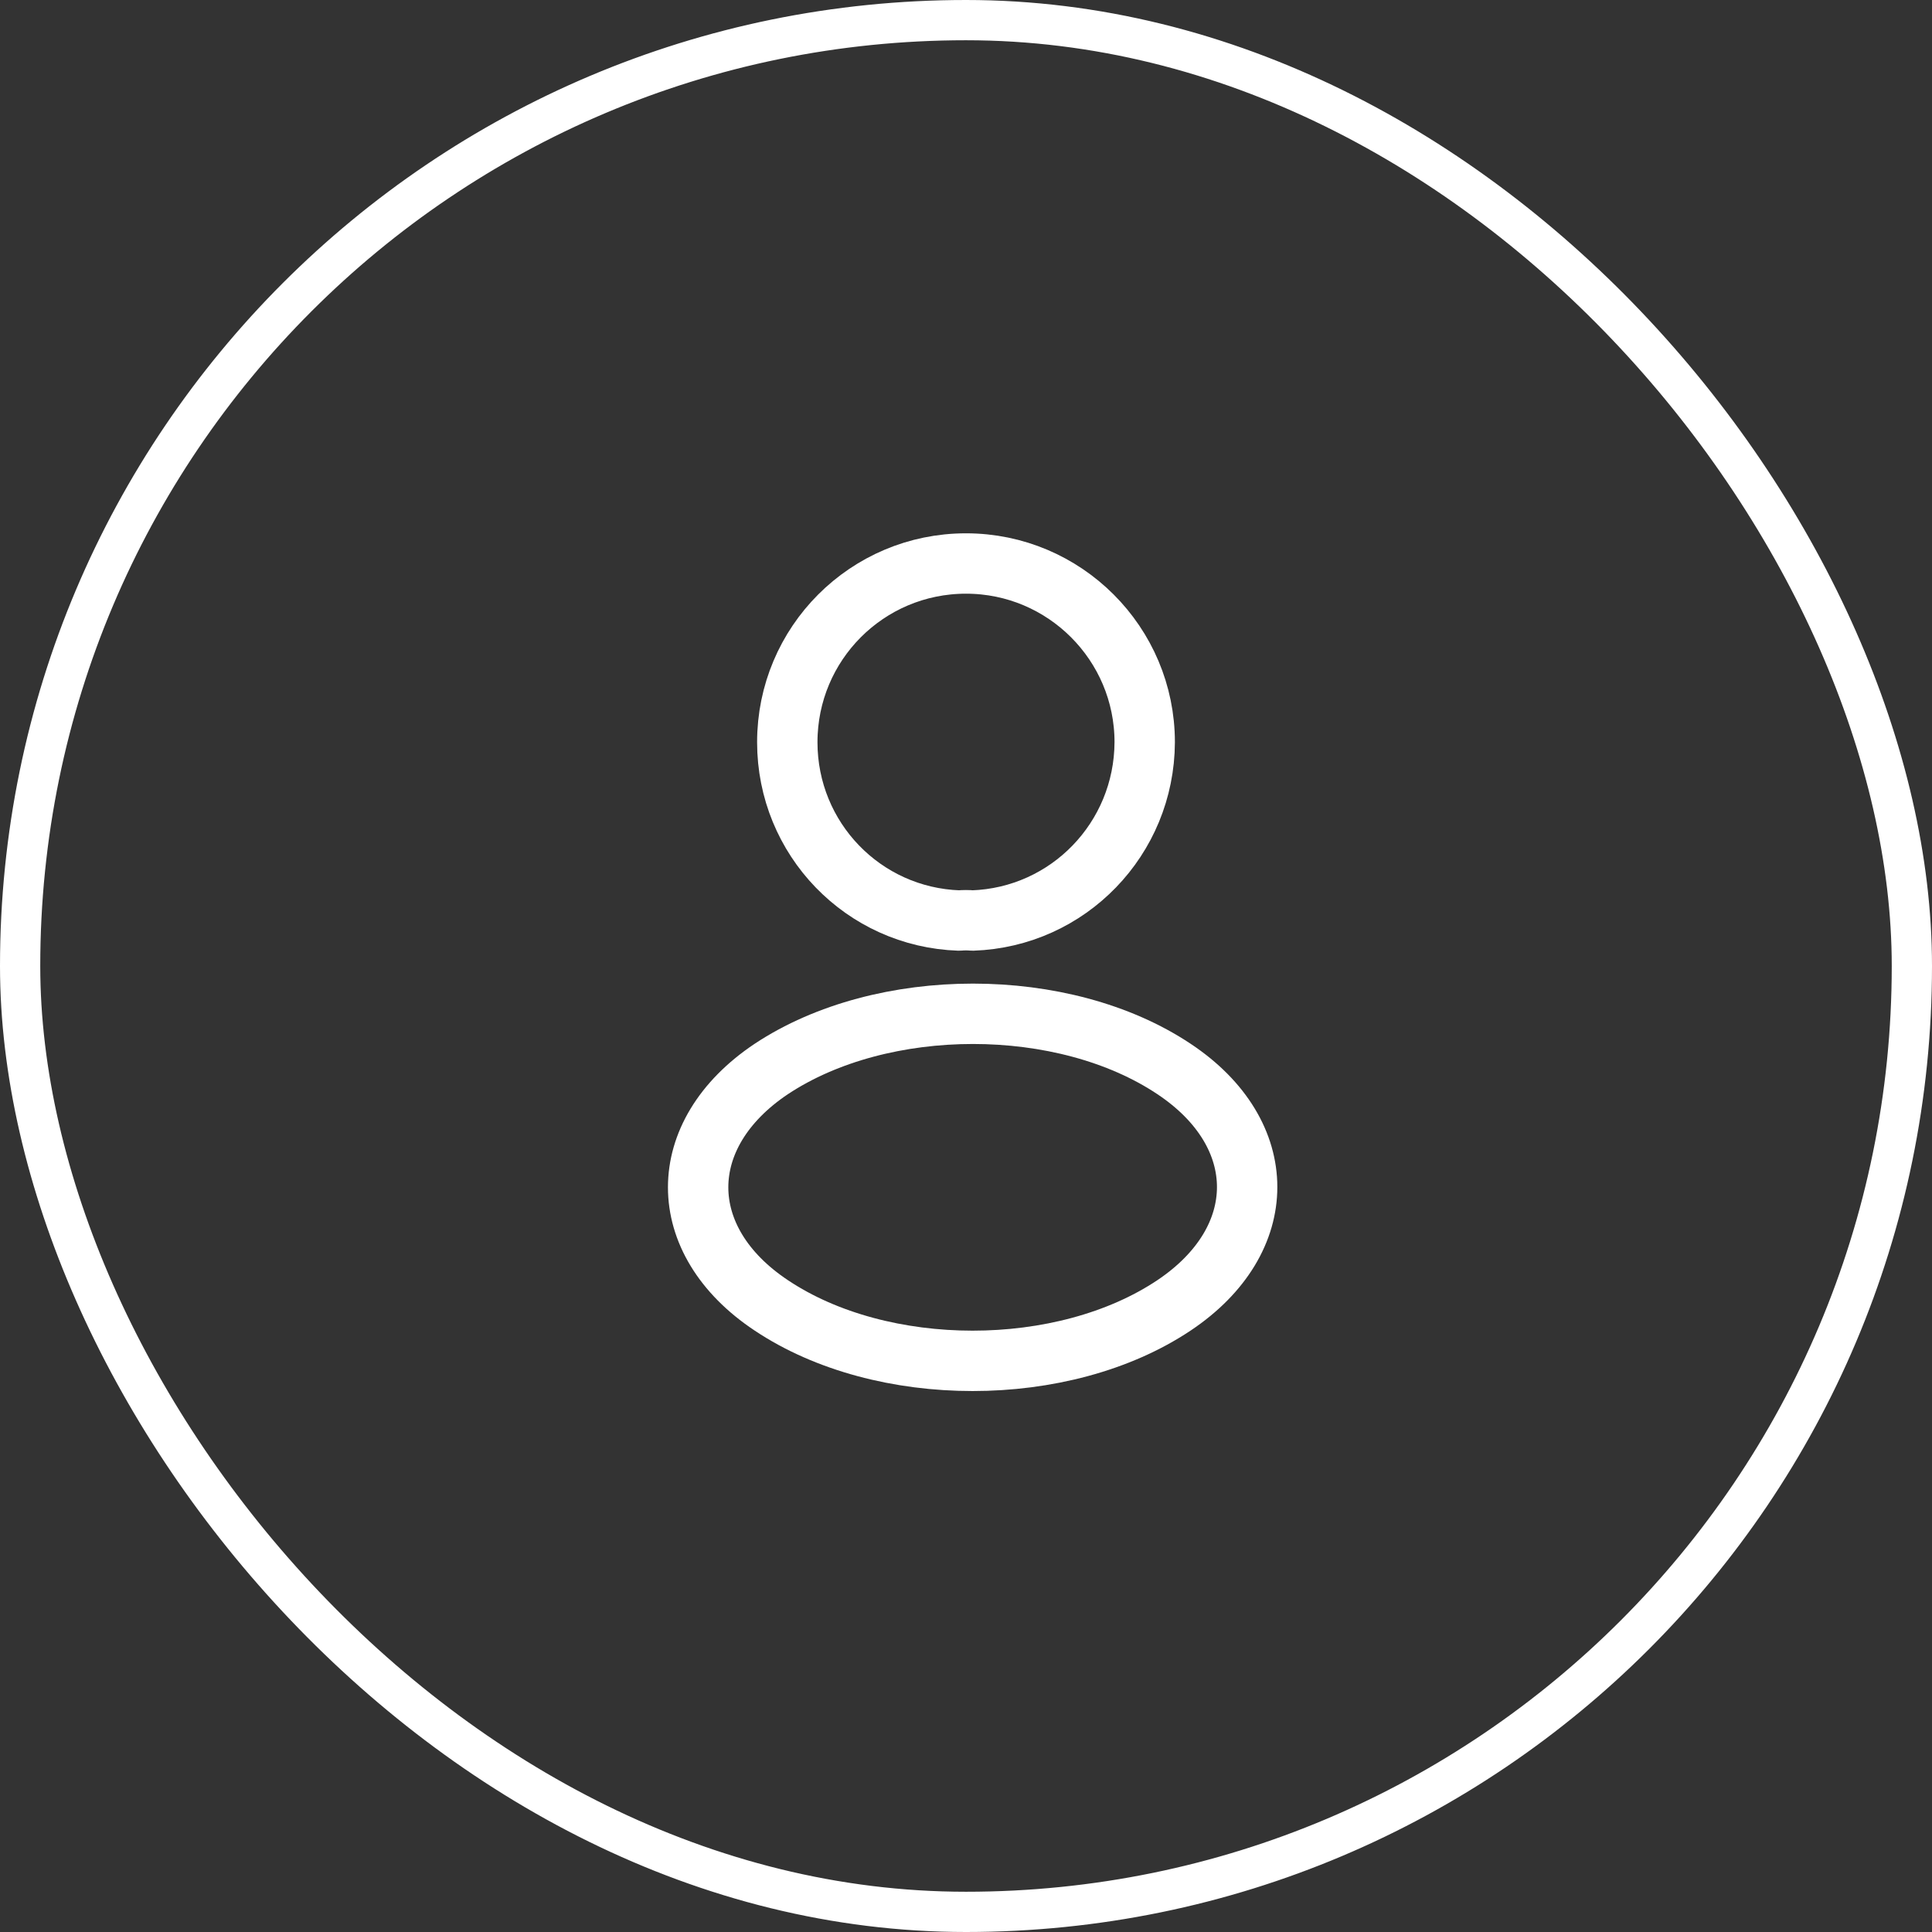 <svg width="48" height="48" viewBox="0 0 48 48" fill="none" xmlns="http://www.w3.org/2000/svg">
<rect x="0" y="0" width="48" height="48" fill="#333333" stroke="none"/>
<rect x="0.5" y="0.5" width="47" height="47" rx="23.5" stroke="white"/>
<path d="M24.16 22.87C24.06 22.86 23.94 22.86 23.83 22.87C21.45 22.79 19.56 20.84 19.56 18.44C19.56 15.99 21.54 14 24 14C26.45 14 28.44 15.99 28.44 18.44C28.43 20.84 26.54 22.79 24.16 22.87Z" stroke="white" stroke-width="1.5" stroke-linecap="round" stroke-linejoin="round"/>
<path d="M19.16 26.56C16.74 28.18 16.74 30.82 19.16 32.43C21.91 34.27 26.42 34.27 29.17 32.43C31.59 30.81 31.59 28.17 29.17 26.56C26.43 24.73 21.92 24.73 19.16 26.56Z" stroke="white" stroke-width="1.5" stroke-linecap="round" stroke-linejoin="round"/>
</svg>
